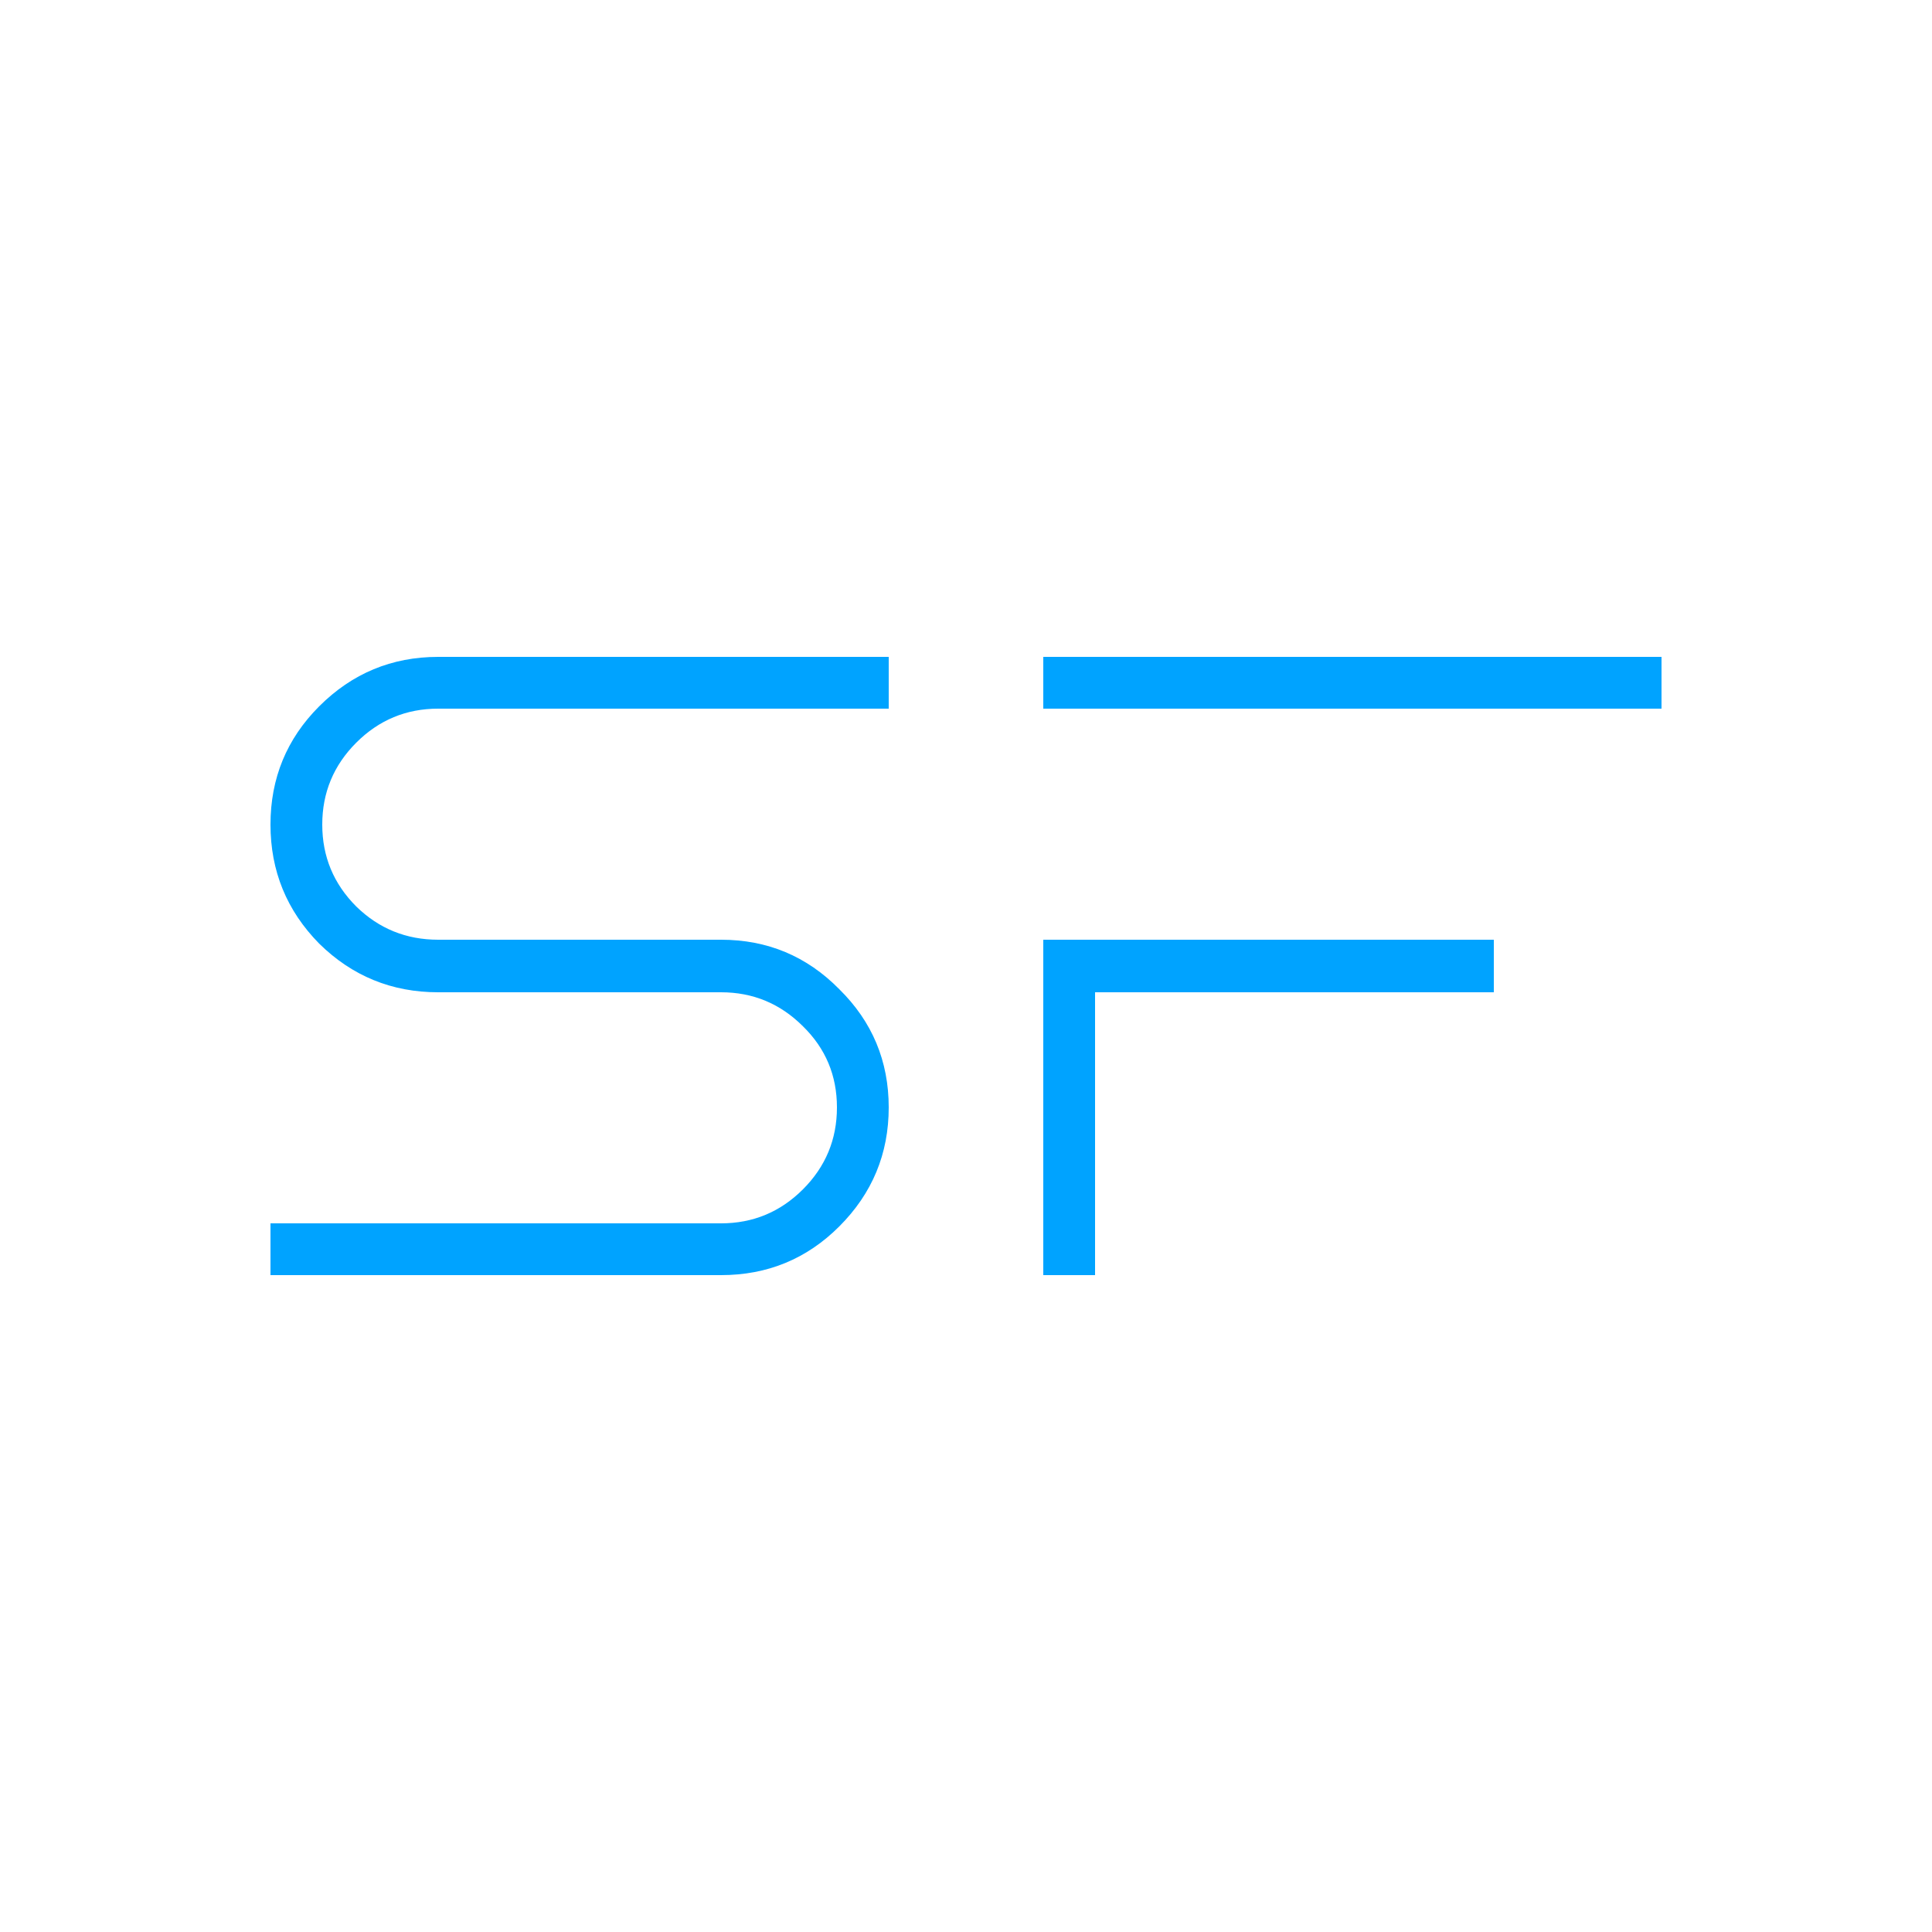<svg width="250" height="250" viewBox="0 0 250 250" fill="none" xmlns="http://www.w3.org/2000/svg">
<path d="M56.7 85H115V91.7H56.7C52.567 91.7 49.033 93.167 46.1 96.1C43.167 99.033 41.7 102.567 41.7 106.7C41.7 110.833 43.167 114.367 46.1 117.3C49.033 120.167 52.567 121.6 56.7 121.6H93.3C99.3 121.6 104.4 123.733 108.6 128C112.867 132.2 115 137.3 115 143.3C115 149.3 112.867 154.433 108.6 158.7C104.4 162.9 99.3 165 93.3 165H35V158.3H93.3C97.433 158.3 100.967 156.833 103.9 153.9C106.833 150.967 108.3 147.433 108.3 143.3C108.3 139.167 106.833 135.667 103.9 132.8C100.967 129.867 97.433 128.4 93.3 128.4H56.7C50.7 128.4 45.567 126.3 41.3 122.1C37.1 117.833 35 112.7 35 106.7C35 100.7 37.1 95.6 41.3 91.4C45.567 87.133 50.7 85 56.7 85ZM135 121.6H193.3V128.4H141.7V165H135V121.6ZM215 91.7H135V85H215V91.7Z" fill="#00A3FF"/>
</svg>
